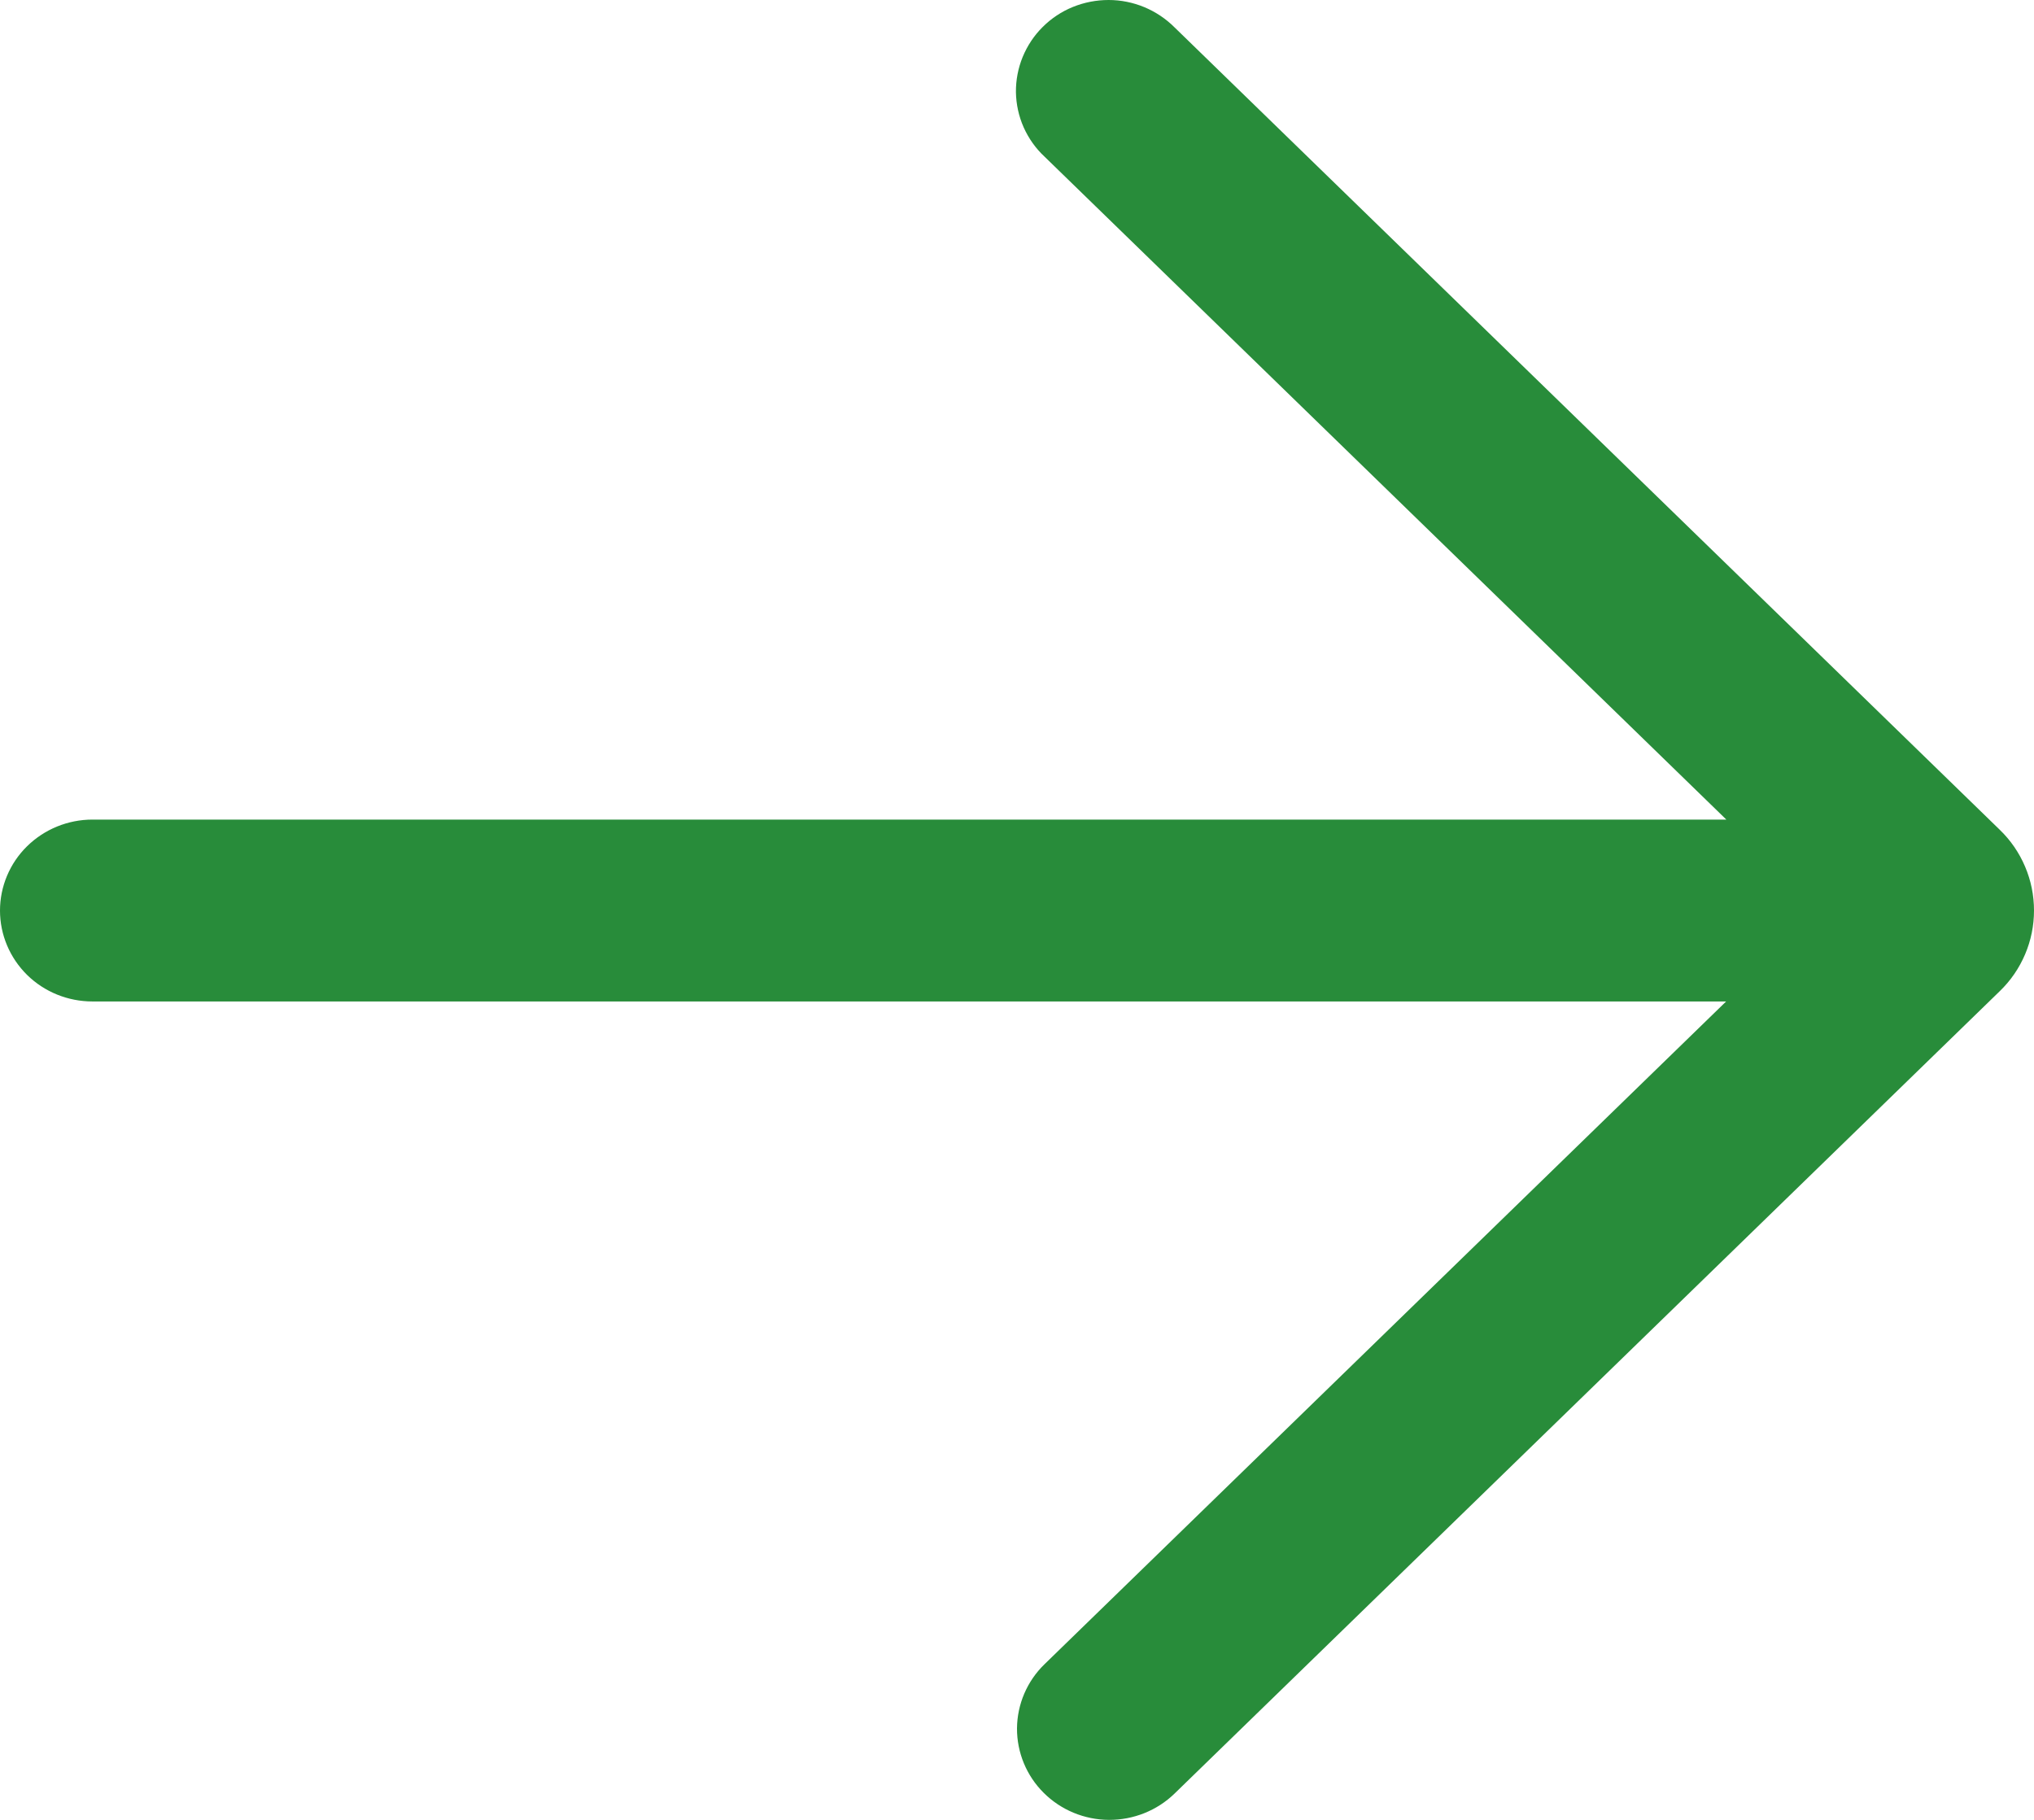 <svg width="19" height="17" viewBox="0 0 19 17" fill="none" xmlns="http://www.w3.org/2000/svg">
<path d="M10.971 0.255C10.891 0.175 10.795 0.111 10.69 0.067C10.584 0.023 10.47 0 10.356 2.7811e-06C10.241 -0 10.128 0.022 10.022 0.065C9.916 0.108 9.82 0.172 9.74 0.252C9.659 0.332 9.596 0.428 9.553 0.532C9.51 0.637 9.489 0.749 9.49 0.861C9.492 0.974 9.516 1.085 9.562 1.189C9.608 1.292 9.674 1.386 9.757 1.463L16.126 7.656H0.864C0.634 7.656 0.415 7.746 0.253 7.905C0.091 8.064 0 8.281 0 8.506C0 8.731 0.091 8.947 0.253 9.107C0.415 9.266 0.634 9.355 0.864 9.355H16.124L9.757 15.546C9.594 15.704 9.502 15.92 9.5 16.145C9.499 16.37 9.588 16.587 9.749 16.747C9.91 16.908 10.13 16.999 10.359 17C10.588 17.001 10.808 16.913 10.971 16.755L18.679 9.26C18.781 9.162 18.862 9.044 18.917 8.914C18.972 8.785 19 8.646 19 8.505C19 8.365 18.972 8.225 18.917 8.096C18.862 7.966 18.781 7.848 18.679 7.75L10.971 0.255Z" fill="#288C3A"/>
</svg>
